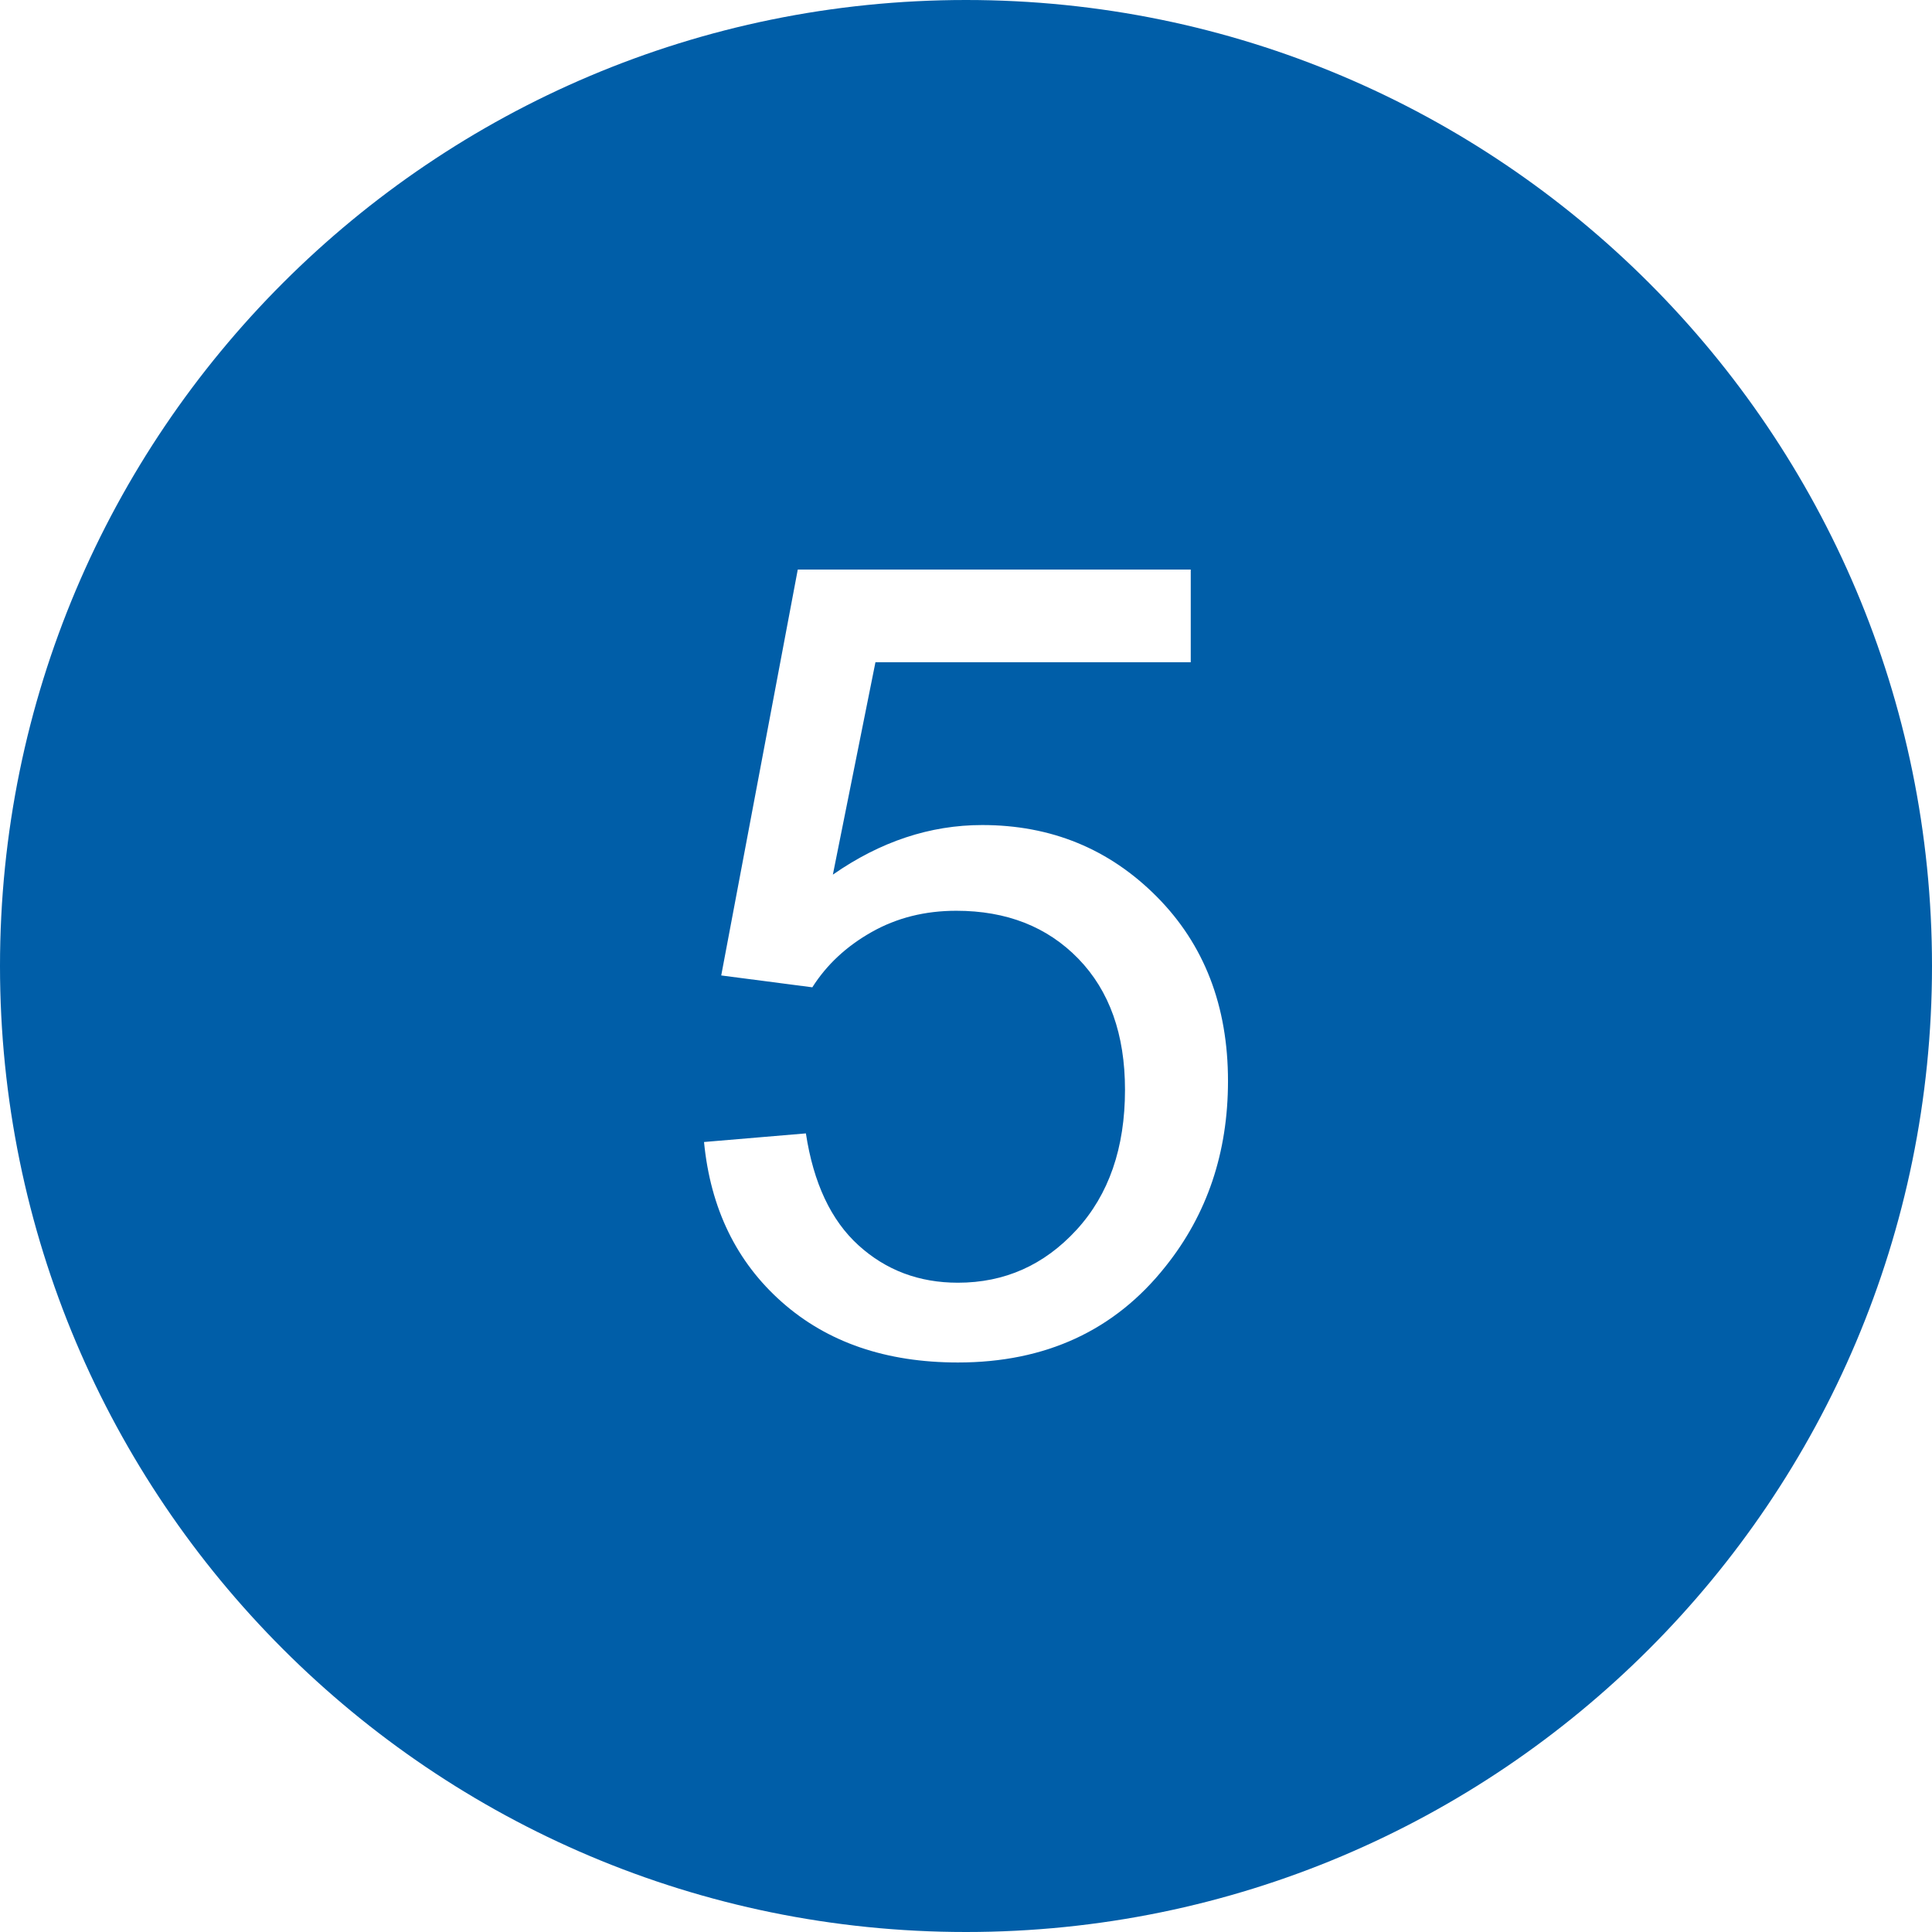 <?xml version="1.0" encoding="utf-8"?>
<!-- Generator: Adobe Illustrator 22.1.0, SVG Export Plug-In . SVG Version: 6.00 Build 0)  -->
<svg version="1.1" id="Ebene_1" xmlns="http://www.w3.org/2000/svg" xmlns:xlink="http://www.w3.org/1999/xlink" x="0px" y="0px"
	 width="100px" height="100px" viewBox="0 0 100 100" style="enable-background:new 0 0 100 100;" xml:space="preserve">
<style type="text/css">
	.st0{fill:#005EA8;}
</style>
<path class="st0" d="M50,0C22.386,0,0,22.386,0,50s22.386,50,50,50s50-22.386,50-50S77.614,0,50,0z M60.324,65.555
	c-2.623,3.31-6.205,4.967-10.742,4.967c-3.721,0-6.758-1.043-9.11-3.125c-2.354-2.082-3.697-4.844-4.032-8.287l5.273-0.446
	c0.391,2.567,1.297,4.496,2.72,5.79s3.139,1.939,5.148,1.939c2.417,0,4.464-0.91,6.138-2.734c1.674-1.824,2.511-4.241,2.511-7.255
	c0-2.863-0.806-5.123-2.414-6.78c-1.61-1.657-3.716-2.483-6.32-2.483c-1.618,0-3.08,0.366-4.381,1.102
	c-1.303,0.736-2.326,1.688-3.069,2.86l-4.715-0.614l3.962-21.01h20.34v4.799h-16.32l-2.204,10.993
	c2.455-1.712,5.031-2.567,7.729-2.567c3.571,0,6.585,1.238,9.04,3.711c2.455,2.473,3.683,5.654,3.683,9.542
	C63.56,59.658,62.481,62.859,60.324,65.555z"/>
</svg>
